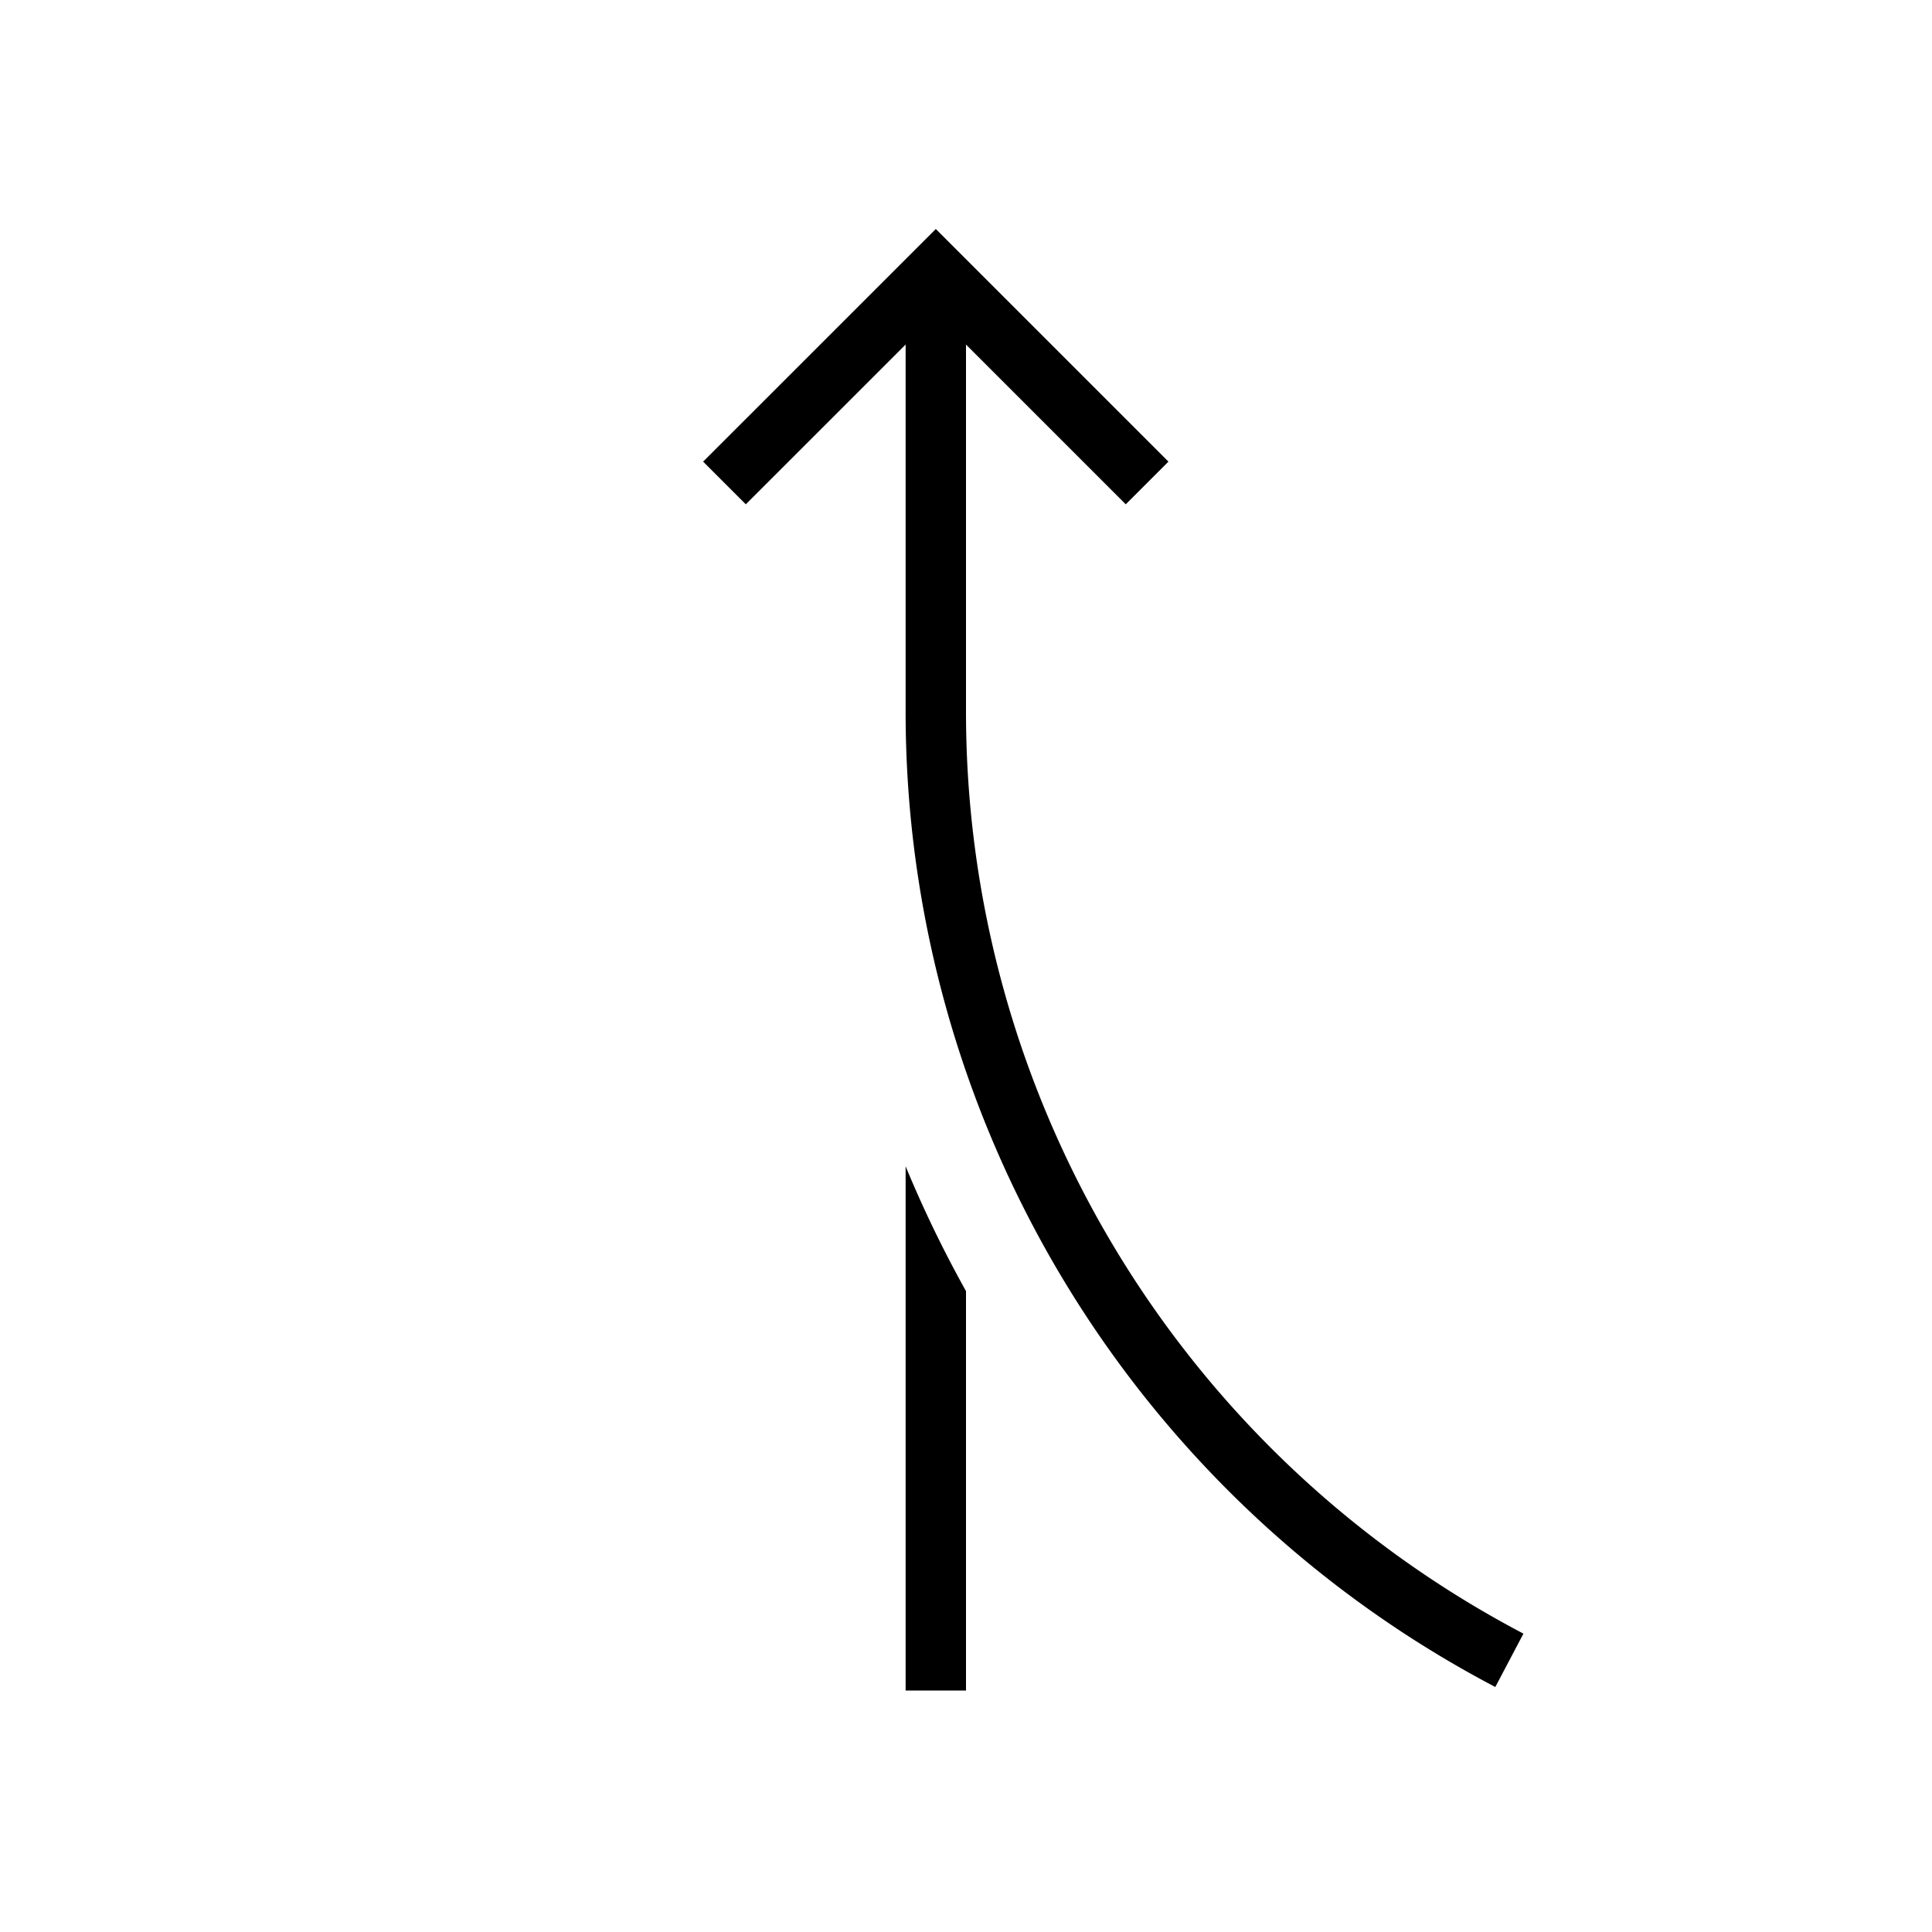 <svg xmlns="http://www.w3.org/2000/svg" viewBox="0 0 32 32"><path d="M15 19.318a19.68 19.68 0 0 0 1 2.067V28h-1zm0-7.553a18.236 18.236 0 0 0 9.767 16.177l.466-.884A17.238 17.238 0 0 1 16 11.765V5.707l2.646 2.646.707-.707L15.5 3.793l-3.854 3.853.707.707L15 5.707z"/><path fill="none" d="M0 0h32v32H0z"/></svg>